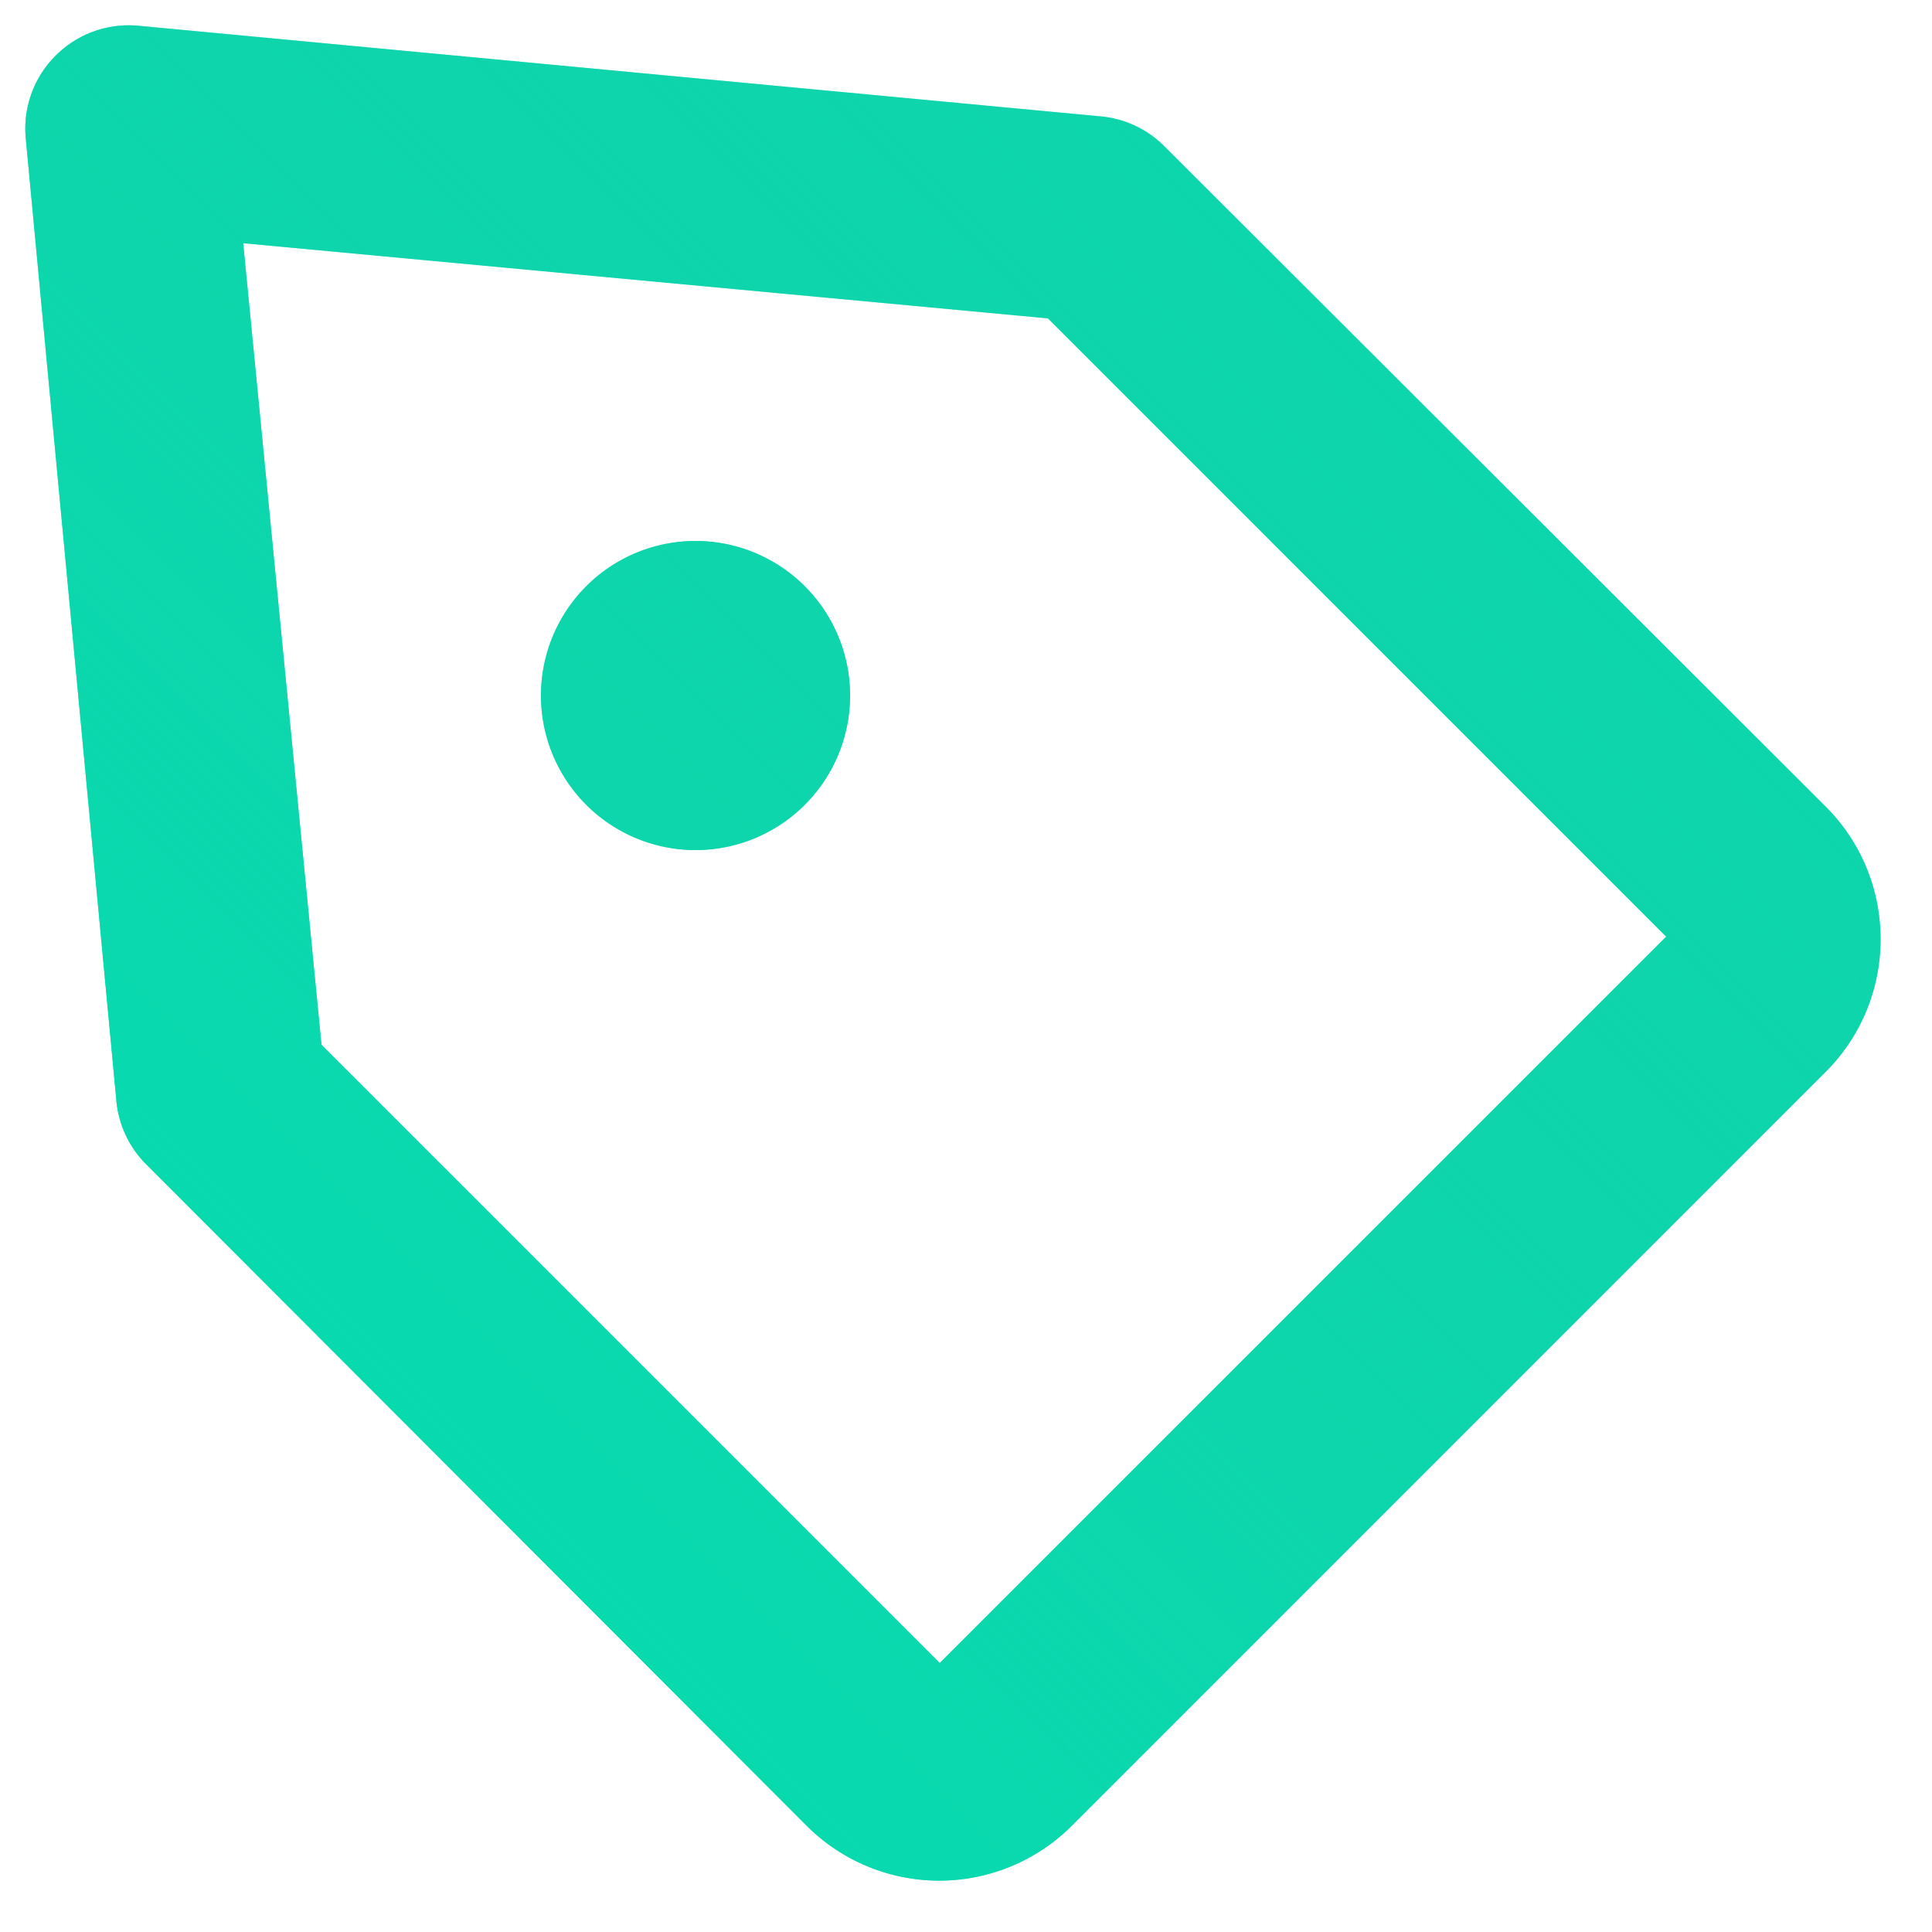 <svg width="25" height="25" xmlns="http://www.w3.org/2000/svg" xmlns:xlink="http://www.w3.org/1999/xlink"><defs><linearGradient x1="0%" y1="99.994%" x2="100%" y2=".006%" id="b"><stop stop-color="#00E1B4" offset="0%"/><stop stop-color="#2DBA99" stop-opacity=".2" offset="100%"/></linearGradient><path d="M6.787 5.333l12.466 1.174c.308.03.596.167.814.386l8.56 8.547c.944.947.944 2.48 0 3.427l-9.76 9.76a2.427 2.427 0 01-3.427 0l-8.547-8.56a1.333 1.333 0 01-.386-.814L5.333 6.787A1.333 1.333 0 015.72 5.72c.28-.281.671-.423 1.067-.387zm1.36 2.814L9.16 18.52l8 8 9.4-9.4-8-8-10.413-.973zM14 12a2 2 0 110 4 2 2 0 010-4z" id="a"/></defs><g transform="translate(-5 -5)" fill-rule="nonzero" fill="none"><use fill="#00E1B4" xlink:href="#a"/><use fill="url(#b)" xlink:href="#a"/></g></svg>